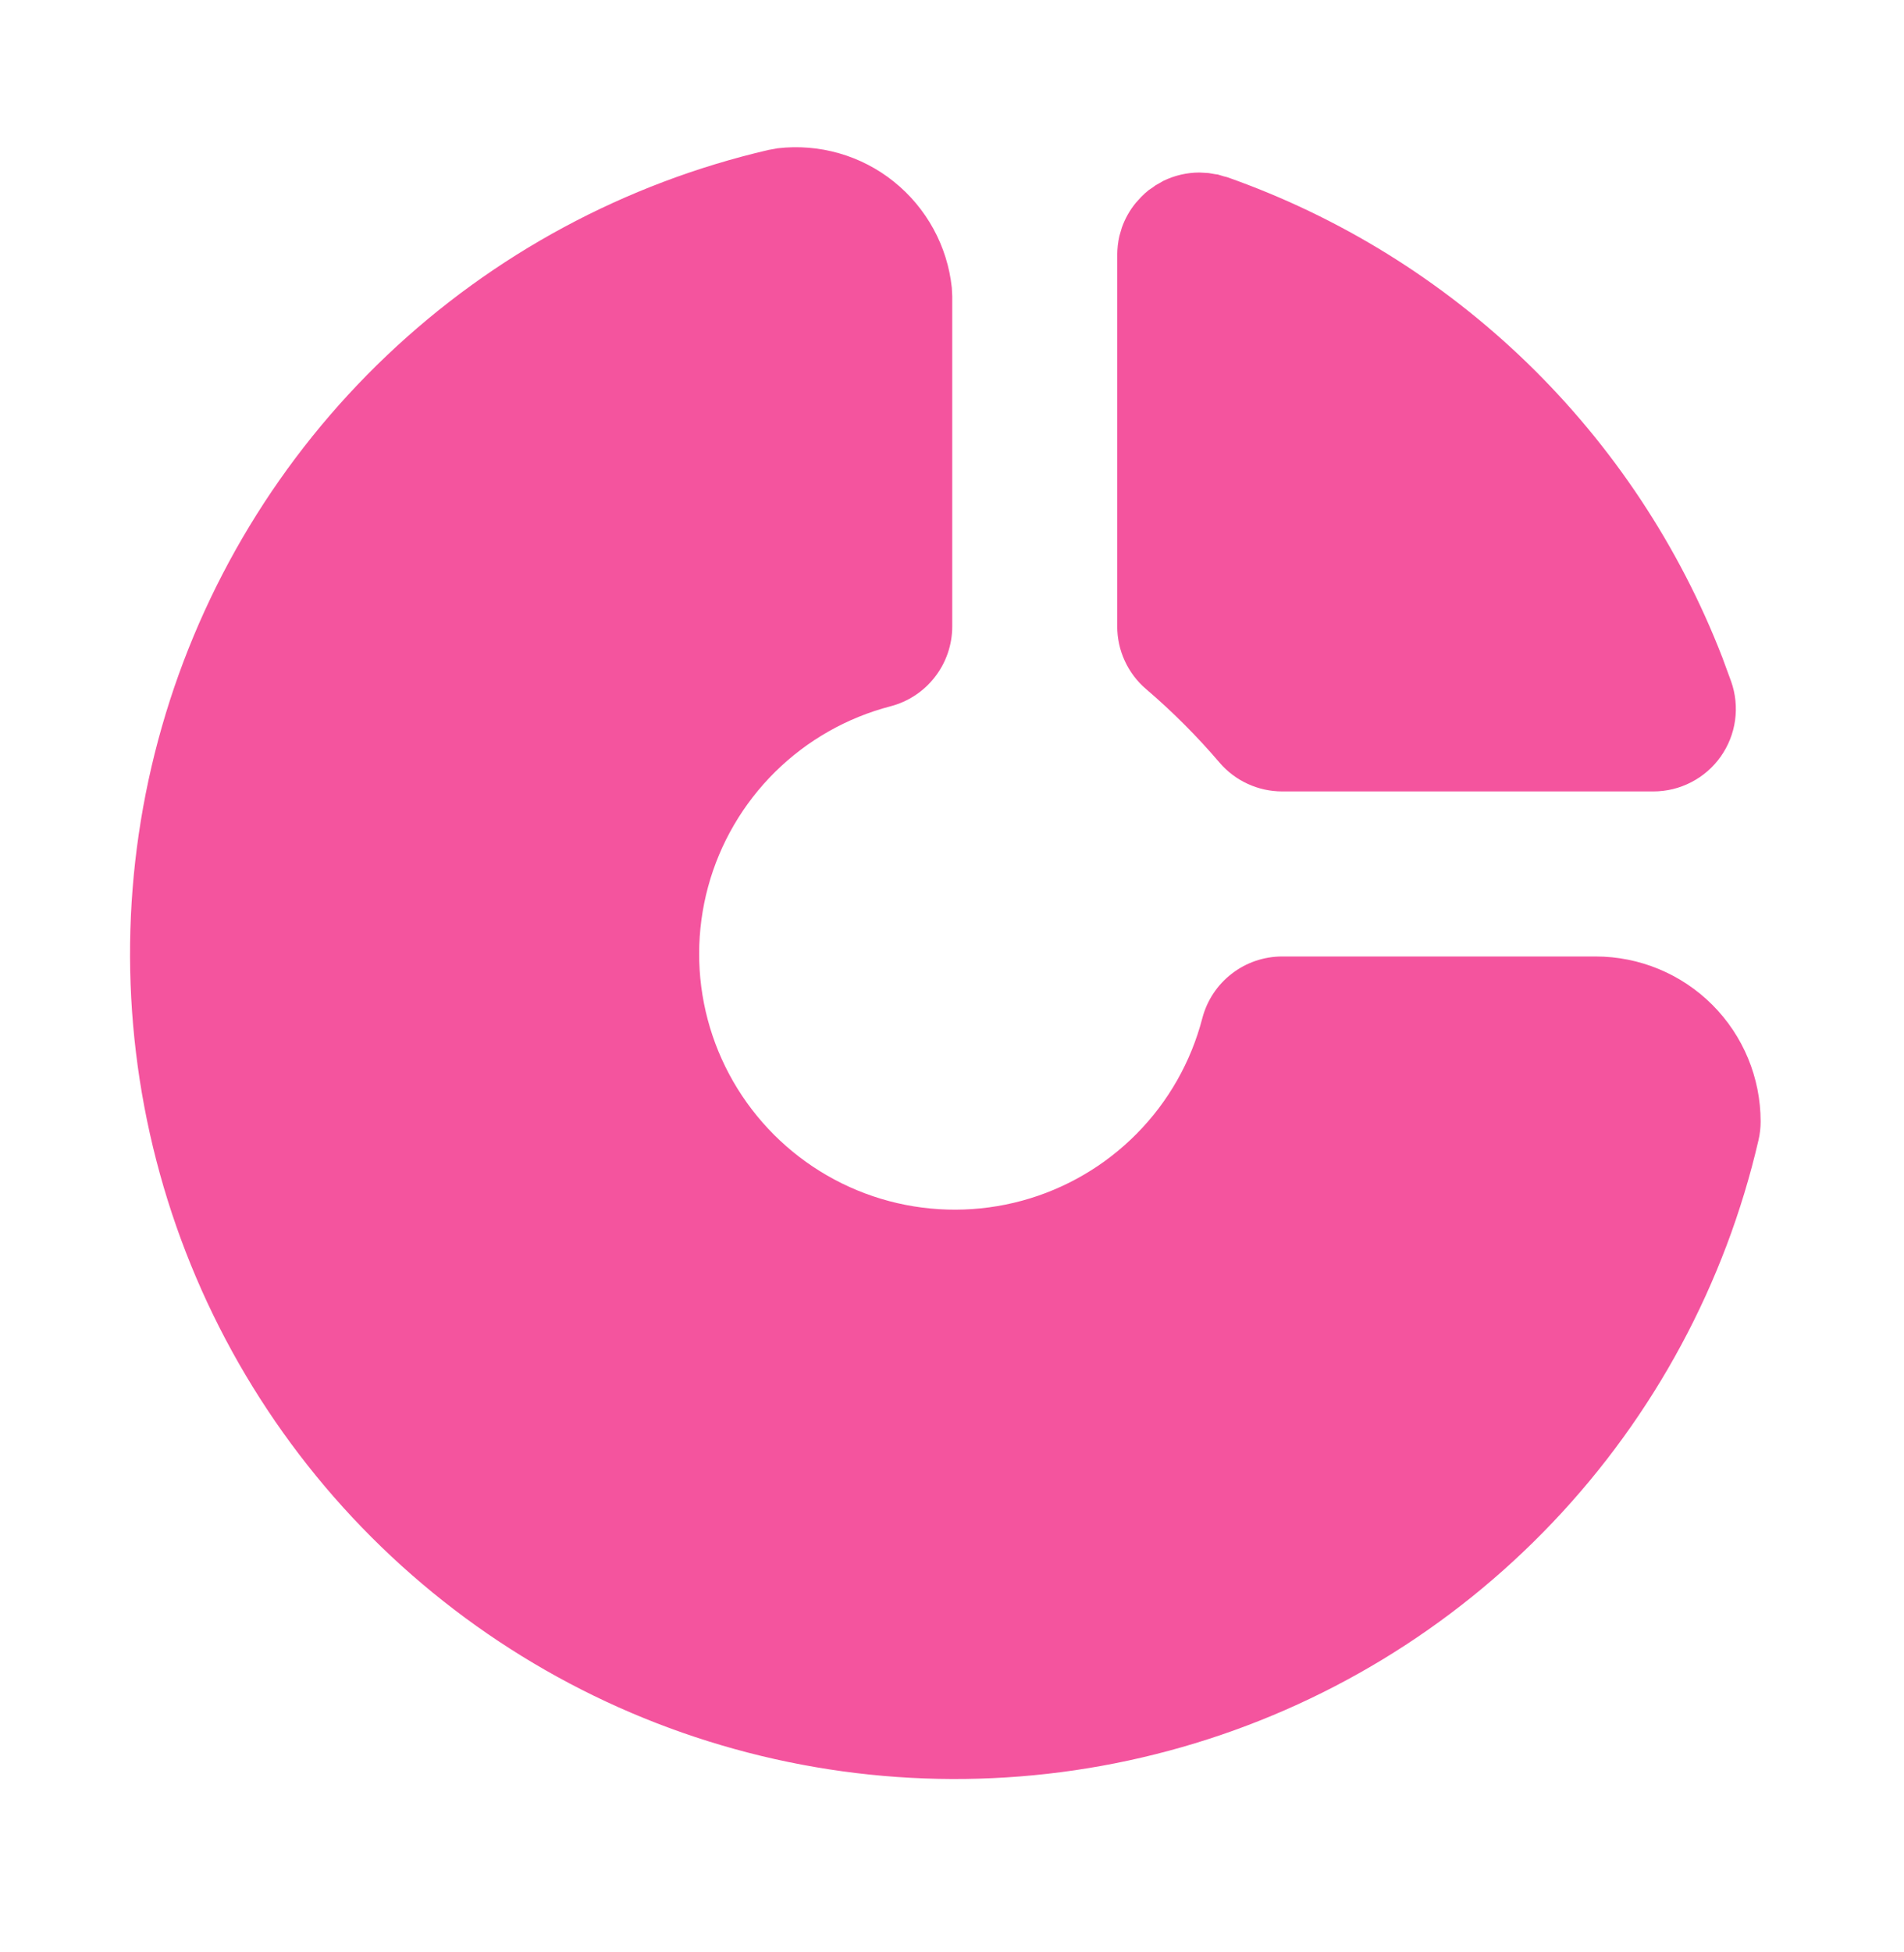 <svg width="40" height="41" viewBox="0 0 40 41" fill="none" xmlns="http://www.w3.org/2000/svg">
<path d="M18.778 3.814C19.464 4.365 19.904 5.166 19.996 6.042L20.005 6.223V13.154C20.005 13.538 19.878 13.911 19.643 14.214C19.409 14.518 19.08 14.735 18.709 14.832C17.793 15.07 16.956 15.546 16.283 16.211C15.61 16.877 15.124 17.708 14.876 18.621C14.628 19.535 14.625 20.497 14.868 21.412C15.111 22.327 15.592 23.161 16.261 23.83C16.93 24.499 17.765 24.98 18.679 25.223C19.594 25.466 20.557 25.463 21.47 25.215C22.383 24.967 23.215 24.481 23.88 23.808C24.546 23.135 25.021 22.298 25.259 21.382C25.356 21.011 25.573 20.682 25.877 20.448C26.18 20.213 26.553 20.086 26.937 20.086H33.522C34.441 20.086 35.323 20.451 35.973 21.101C36.623 21.751 36.988 22.633 36.988 23.552C36.988 23.684 36.973 23.815 36.943 23.944C36.245 26.956 34.753 29.726 32.623 31.967C30.493 34.209 27.803 35.84 24.83 36.69C21.858 37.541 18.712 37.581 15.718 36.806C12.725 36.032 9.994 34.47 7.807 32.284C5.621 30.098 4.059 27.366 3.285 24.373C2.51 21.38 2.55 18.233 3.401 15.261C4.252 12.289 5.882 9.598 8.124 7.468C10.365 5.338 13.136 3.847 16.148 3.148L16.246 3.131L16.336 3.114C16.77 3.063 17.208 3.099 17.628 3.219C18.047 3.339 18.438 3.541 18.778 3.814ZM25.195 3.623L25.273 3.627L25.389 3.634L25.53 3.658L25.585 3.665L25.71 3.703L25.779 3.72C28.138 4.551 30.289 5.882 32.085 7.622C33.88 9.363 35.278 11.471 36.182 13.803L36.369 14.312C36.461 14.573 36.489 14.853 36.451 15.127C36.413 15.401 36.309 15.663 36.149 15.889C35.989 16.115 35.777 16.299 35.531 16.426C35.285 16.554 35.012 16.62 34.735 16.62H26.937C26.686 16.62 26.439 16.566 26.212 16.461C25.985 16.357 25.782 16.204 25.62 16.014C25.147 15.46 24.631 14.944 24.078 14.471C23.887 14.309 23.735 14.107 23.63 13.879C23.525 13.652 23.471 13.405 23.471 13.154V5.356C23.472 5.219 23.487 5.086 23.516 4.958L23.568 4.781C23.634 4.593 23.733 4.417 23.859 4.263L23.911 4.205L23.979 4.131C24.027 4.082 24.079 4.035 24.133 3.992L24.221 3.933L24.273 3.894L24.351 3.85L24.441 3.798C24.676 3.684 24.934 3.624 25.195 3.623Z" fill="#F4549E"/>
</svg>
